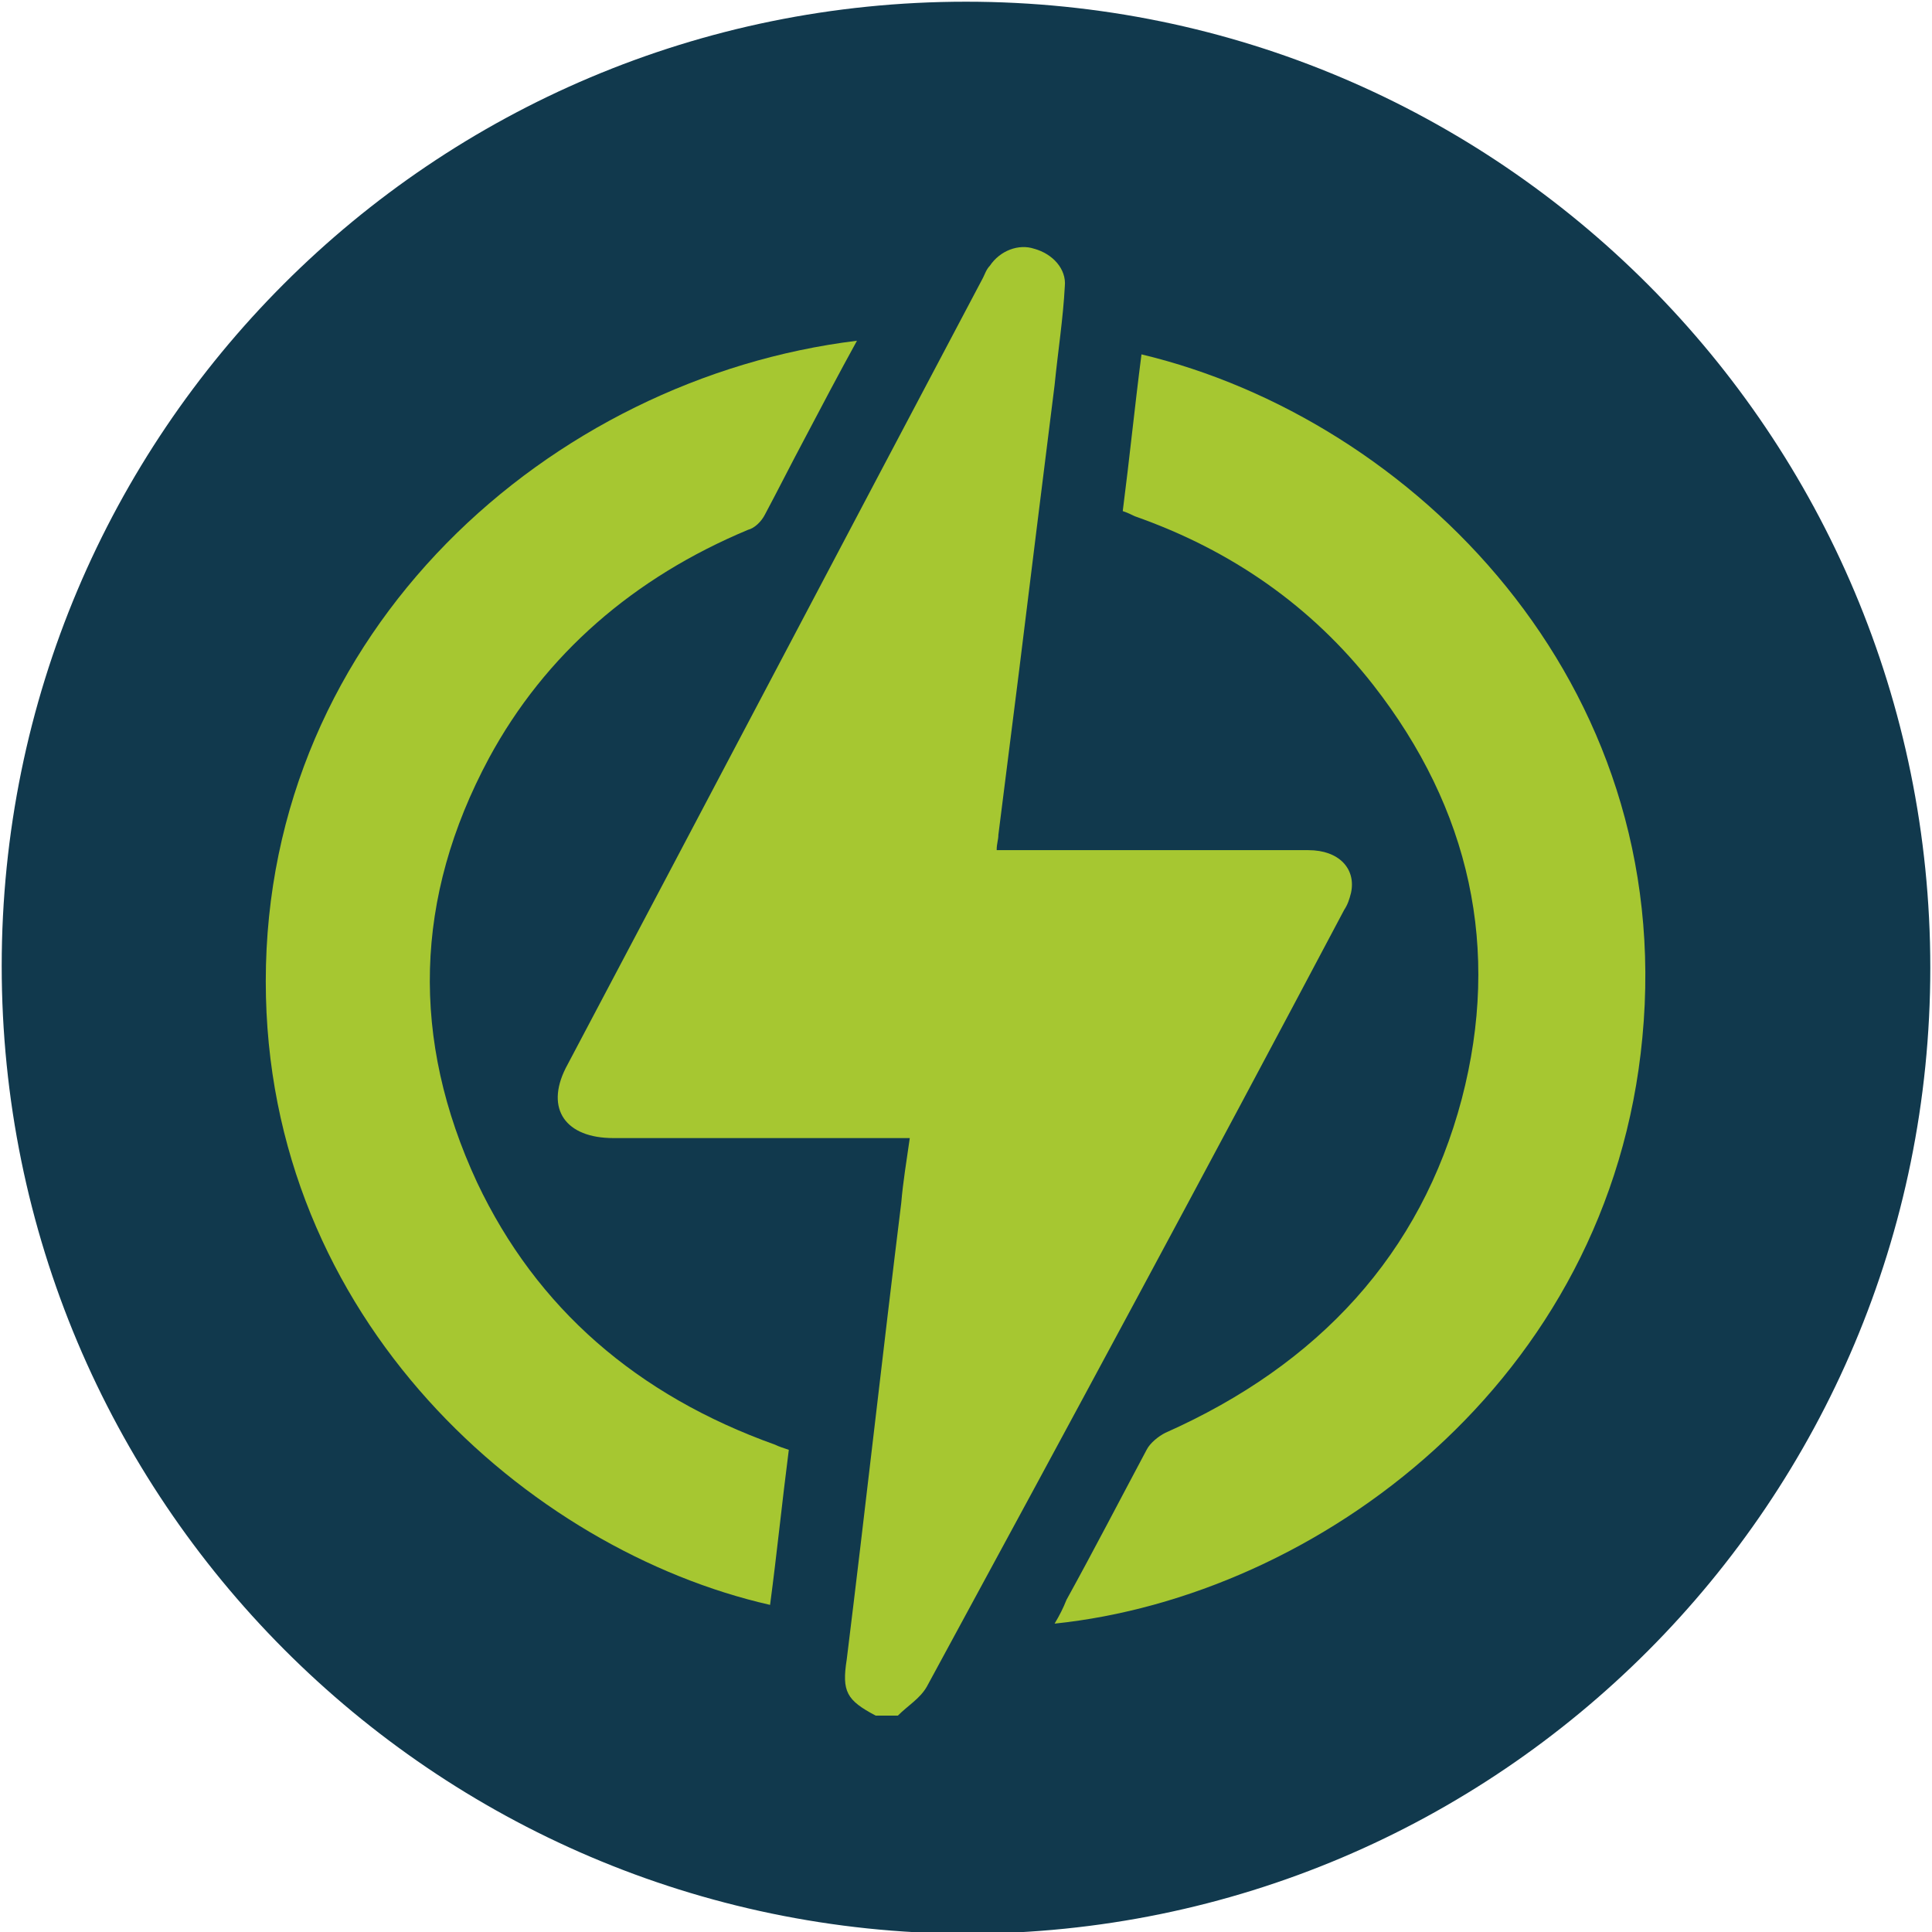 <?xml version="1.0" encoding="utf-8"?>
<!-- Generator: Adobe Illustrator 26.2.1, SVG Export Plug-In . SVG Version: 6.00 Build 0)  -->
<svg version="1.1" id="Vrstva_1" xmlns="http://www.w3.org/2000/svg" xmlns:xlink="http://www.w3.org/1999/xlink" x="0px" y="0px"
	 viewBox="0 0 113.4 113.4" style="enable-background:new 0 0 113.4 113.4;" xml:space="preserve">
<style type="text/css">
	.st0{fill-rule:evenodd;clip-rule:evenodd;fill:#11394D;}
	.st1{fill:#A6C731;}
</style>
<path class="st0" d="M56.7,0.1c31.3,0,56.6,25.4,56.6,56.7S88,113.5,56.7,113.5C25.4,113.4,0.1,88,0.1,56.7S25.4,0.1,56.7,0.1z"/>
<path class="st1" d="M51.4,100.7c-1.7-0.9-2-1.4-1.7-3.3c1.1-8.9,2.1-17.9,3.2-26.8c0.1-1.2,0.3-2.4,0.5-3.8c-0.4,0-0.7,0-1.1,0
	c-5.4,0-10.9,0-16.3,0c-2.8,0-4-1.7-2.8-4.1c8.2-15.5,16.3-30.9,24.5-46.4c0.1-0.2,0.2-0.5,0.4-0.7c0.6-0.9,1.7-1.3,2.6-1
	c1.1,0.3,1.9,1.2,1.8,2.2c-0.1,1.9-0.4,3.8-0.6,5.8c-0.7,5.6-1.4,11.2-2.1,16.9c-0.4,3.2-0.8,6.3-1.2,9.5c0,0.3-0.1,0.5-0.1,0.9
	c0.4,0,0.7,0,1,0c5.8,0,11.5,0,17.3,0c1.8,0,2.8,1.1,2.5,2.5c-0.1,0.4-0.2,0.7-0.4,1C70.8,68.7,62.6,83.9,54.4,99
	c-0.4,0.7-1.1,1.1-1.7,1.7C52.2,100.7,51.8,100.7,51.4,100.7z"/>
<path class="st1" d="M50.3,20c-1.1,2-2.1,3.9-3.1,5.8c-0.8,1.5-1.5,2.9-2.3,4.4c-0.2,0.4-0.6,0.8-1,0.9c-6.7,2.8-11.9,7.3-15.2,13.4
	c-4.4,8.2-4.6,16.5-0.7,24.9c3.5,7.4,9.4,12.5,17.5,15.4c0.2,0.1,0.5,0.2,0.8,0.3c-0.4,3.1-0.7,6.1-1.1,9.1
	c-14.1-3.2-29.6-16.7-29.6-36.6C15.6,37,32.3,22.2,50.3,20z"/>
<path class="st1" d="M61.9,95.3c0.3-0.5,0.5-0.9,0.7-1.4c1.6-2.9,3.1-5.8,4.7-8.8c0.2-0.4,0.7-0.8,1.1-1c9-4,15-10.5,17.4-19.6
	c2.3-8.8,0.5-17-5.2-24.3c-3.6-4.6-8.3-7.9-14-9.9c-0.2-0.1-0.4-0.2-0.7-0.3c0.4-3.1,0.7-6.1,1.1-9.2c15.9,3.8,31.4,19.2,29.4,40.1
	C94.5,81.1,77.3,93.7,61.9,95.3z"/>
</svg>
